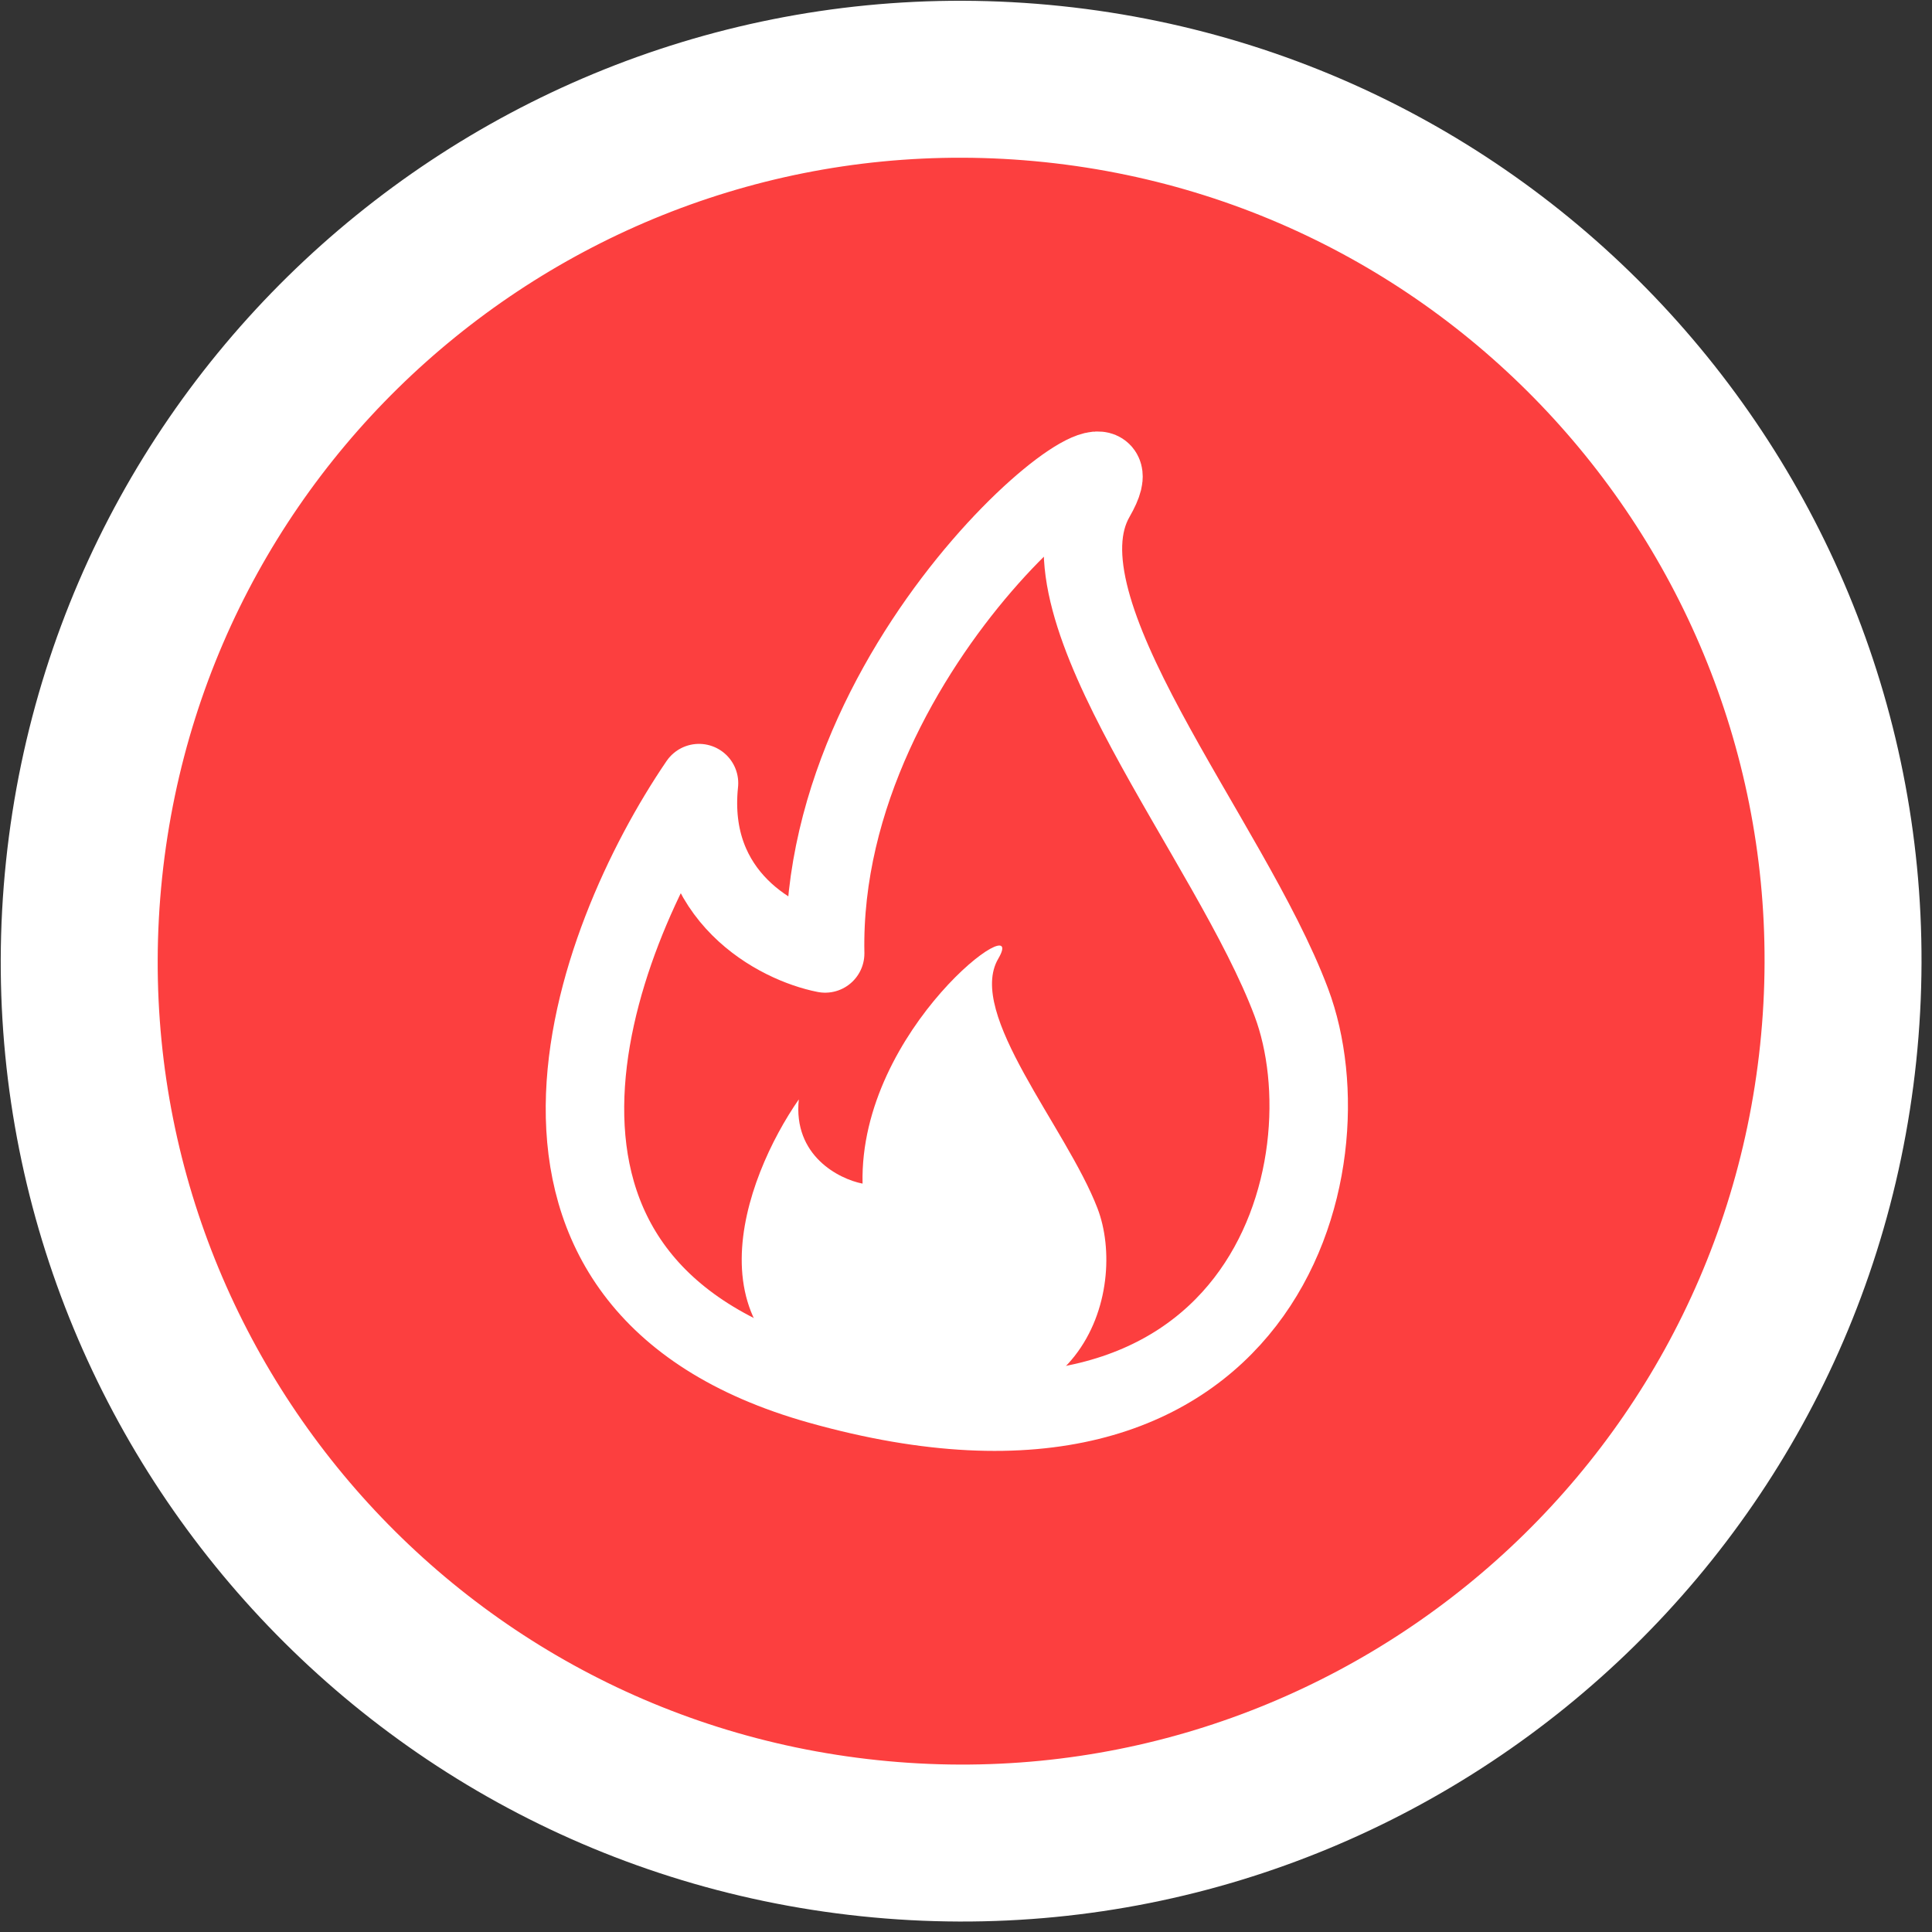 <?xml version="1.0" encoding="UTF-8"?> <svg xmlns="http://www.w3.org/2000/svg" width="50" height="50" viewBox="0 0 50 50" fill="none"><rect x="0" y="0" width="50" height="50" fill="#333333" stroke="none"/><g clip-path="url(#clip0_2666_730)"><g clip-path="url(#clip1_2666_730)"><g clip-path="url(#clip2_2666_730)"><path d="M22.496 47.572C35.032 48.886 46.258 39.788 47.572 27.253C48.885 14.717 39.787 3.49 27.252 2.177C14.716 0.864 3.49 9.961 2.176 22.497C0.863 35.032 9.96 46.259 22.496 47.572Z" fill="#FC3F3F" stroke="white" stroke-width="4.062"></path><path d="M21.201 35.839C11.986 33.248 15.287 24.378 18.09 20.267C17.781 23.216 20.138 24.435 21.355 24.675C21.192 16.527 30.007 9.997 28.351 12.872C26.694 15.748 31.83 21.707 33.419 25.939C35.009 30.171 32.72 39.079 21.201 35.839Z" stroke="white" stroke-width="2.031" stroke-linejoin="round"></path><path d="M22.258 36.145C17.612 34.855 19.266 30.479 20.673 28.452C20.521 29.908 21.709 30.512 22.323 30.632C22.232 26.608 26.667 23.393 25.835 24.811C25.004 26.229 27.597 29.177 28.402 31.269C29.208 33.361 28.064 37.757 22.258 36.145Z" fill="white"></path></g></g></g><defs><clipPath id="clip0_2666_730"><rect width="49.757" height="49.757" fill="white"></rect></clipPath><clipPath id="clip1_2666_730"><rect width="49.757" height="49.757" fill="white"></rect></clipPath><clipPath id="clip2_2666_730"><rect width="49.757" height="49.757" fill="white"></rect></clipPath></defs></svg> 